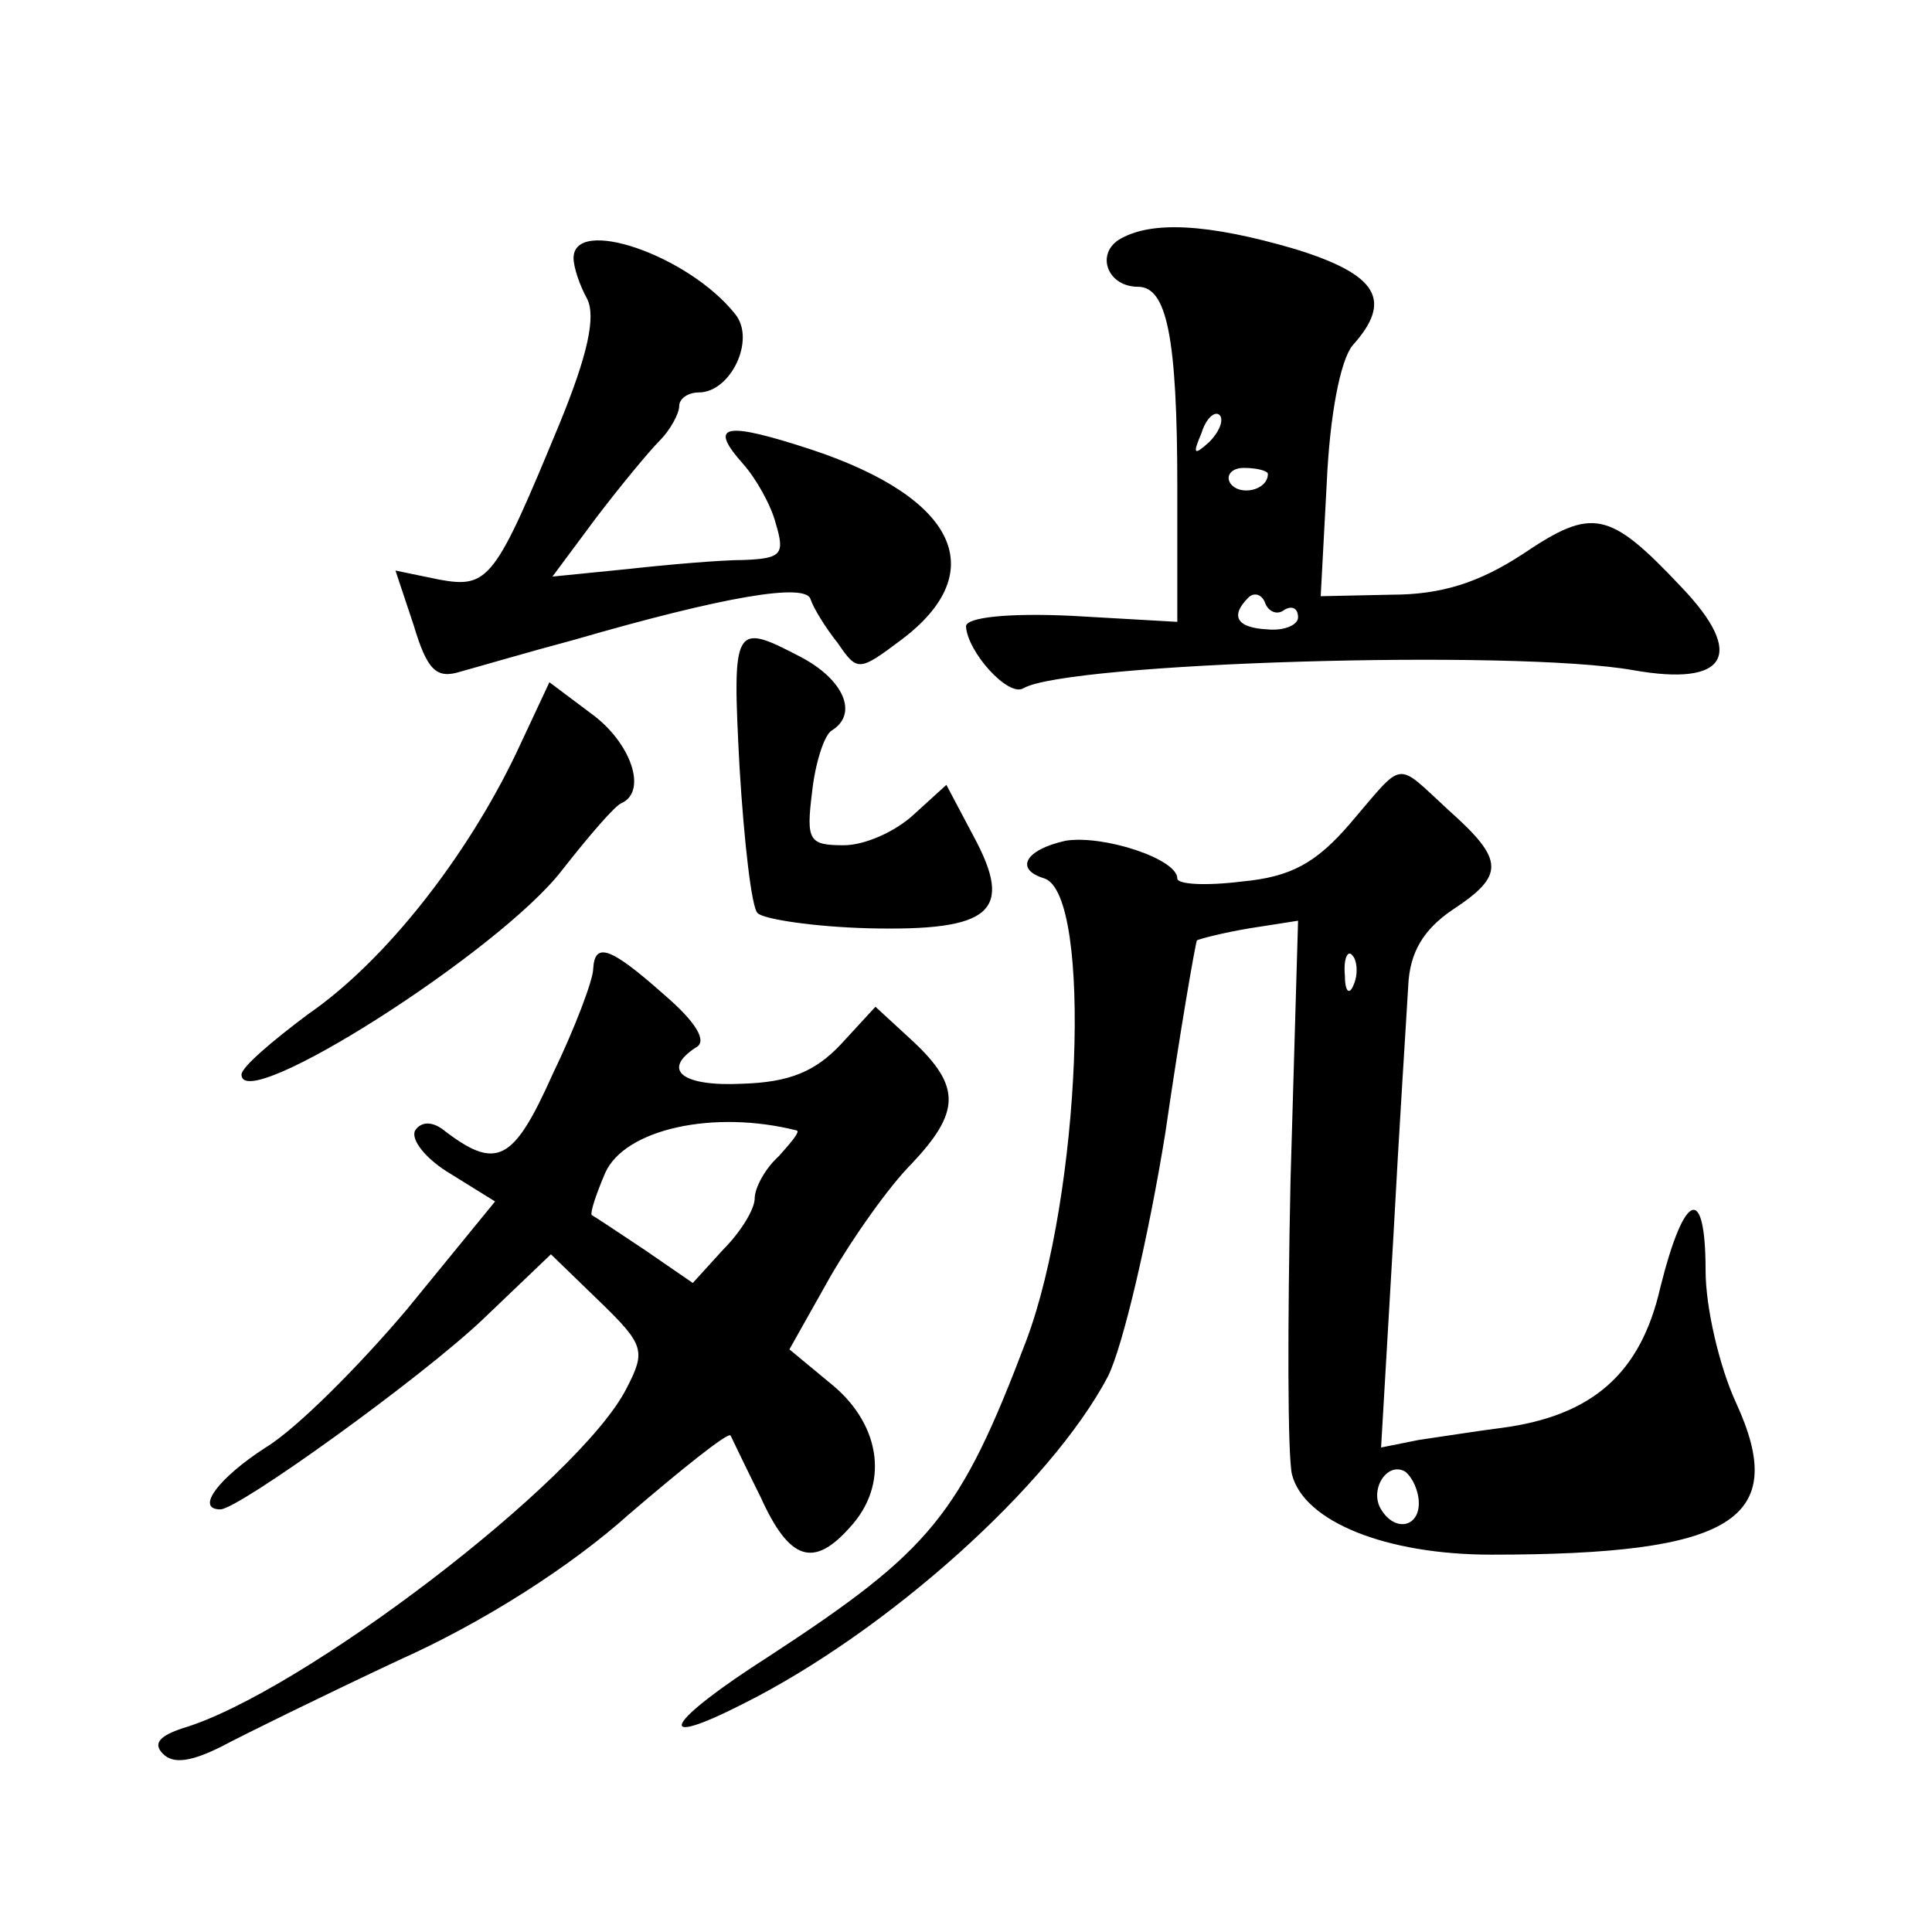 <?xml version="1.0" standalone="no"?>
<!DOCTYPE svg PUBLIC "-//W3C//DTD SVG 20010904//EN"
 "http://www.w3.org/TR/2001/REC-SVG-20010904/DTD/svg10.dtd">
<svg version="1.0" xmlns="http://www.w3.org/2000/svg"
 width="128pt" height="128pt" viewBox="0 0 128 128"
 preserveAspectRatio="xMidYMid meet">
<g transform="translate(0,128) scale(0.1,-0.1)"
fill="#0" stroke="none">
<path d="M741 1121 c-15 -10 -7 -31 13 -31 19 0 26 -33 26 -133 l0 -89 -70 4 c-42
2 -70 -1 -70 -7 1 -17 28 -47 38 -41 29 17 325 26 404 12 62 -11 75 10 32 55 -48
51 -59 53 -105 22 -29 -19 -54 -27 -87 -27 l-47 -1 4 75 c2 45 9 81 17 91 27 30
17 47 -38 64 -58 17 -96 19 -117 6z m60 -134 c-10 -9 -11 -8 -5 6 3 10 9 15 12
12 3 -3 0 -11 -7 -18z m39 -21 c0 -11 -19 -15 -25 -6 -3 5 1 10 9 10 9 0 16 -2
16 -4z m11 -90 c5 3 9 1 9 -5 0 -5 -9 -9 -20 -8 -21 1 -25 9 -13 21 4 4 9 2 11
-3 2 -6 8 -9 13 -5z M380 1109 c0 -6 4 -18 9 -27 6 -12 0 -38 -18 -82 -43 -104
-47 -110 -80 -104 l-29 6 12 -36 c9 -30 15 -36 31 -31 11 3 45 13 75 21 100 29
154 38 157 27 2 -6 10 -19 18 -29 13 -19 14 -19 42 2 60 45 37 94 -59 126 -58 19
-69 17 -46 -9 9 -10 19 -28 22 -40 6 -20 4 -23 -21 -24 -15 0 -50 -3 -77 -6 l-50
-5 29 39 c16 21 35 44 42 51 7 7 13 18 13 23 0 5 6 9 13 9 21 0 38 35 24 52 -31
39 -107 65 -107 37z M490 771 c3 -49 8 -93 12 -96 4 -4 37 -9 73 -10 82 -2 97 11
70 61 l-18 34 -22 -20 c-12 -11 -32 -20 -46 -20 -23 0 -25 3 -21 35 2 19 8 38 13
41 18 11 8 34 -21 49 -44 23 -45 21 -40 -74z M342 781 c-33 -69 -87 -138 -138 -173
-24 -18 -44 -35 -44 -40 0 -27 170 81 212 135 18 23 36 44 40 45 17 8 6 40 -20
59 l-28 21 -22 -47z M895 735 c-23 -27 -40 -36 -72 -39 -24 -3 -43 -2 -43 2 0 13
-49 29 -74 25 -27 -6 -34 -19 -14 -25 32 -11 24 -210 -12 -306 -44 -116 -63 -139
-170 -209 -69 -44 -79 -63 -18 -32 96 48 204 145 242 217 10 20 27 93 38 161 10
69 20 126 21 128 2 1 17 5 35 8 l32 5 -5 -172 c-2 -95 -2 -183 1 -195 8 -31 62
-53 132 -53 160 0 198 23 162 101 -11 24 -20 63 -20 87 0 58 -14 53 -30 -11 -13
-57 -45 -85 -105 -93 -16 -2 -41 -6 -55 -8 l-25 -5 8 137 c4 75 9 151 10 169 1
22 10 37 29 50 35 23 35 33 -2 66 -36 33 -29 34 -65 -8z m2 -107 c-3 -8 -6 -5 -6
6 -1 11 2 17 5 13 3 -3 4 -12 1 -19z m43 -344 c0 -16 -16 -19 -25 -4 -8 13 4 32
16 25 5 -4 9 -13 9 -21z M393 638 c0 -7 -12 -39 -27 -70 -26 -58 -37 -64 -73 -36
-7 5 -14 5 -18 -1 -3 -6 7 -19 24 -29 l29 -18 -58 -71 c-32 -38 -74 -80 -94 -92
-31 -20 -47 -41 -30 -41 12 0 133 87 174 126 l45 43 32 -31 c30 -29 31 -33 18 -58
-31 -61 -216 -202 -294 -225 -15 -5 -20 -10 -13 -17 7 -7 19 -5 39 5 15 8 68 34
117 57 56 25 114 62 153 97 35 30 65 54 67 52 1 -2 10 -21 20 -41 19 -42 35 -47
59 -20 26 28 21 67 -11 94 l-29 24 27 48 c15 26 39 60 54 75 32 34 33 51 1 81 l-25
23 -23 -25 c-17 -18 -34 -25 -65 -26 -40 -2 -54 9 -31 24 8 4 0 17 -21 35 -36 32
-46 35 -47 17z m135 -107 c2 -1 -4 -8 -12 -17 -9 -8 -16 -21 -16 -28 0 -7 -9 -22
-21 -34 l-20 -22 -32 22 c-18 12 -33 22 -35 23 -1 2 3 14 9 28 13 29 72 42 127
28z"/>
</g>
</svg>
